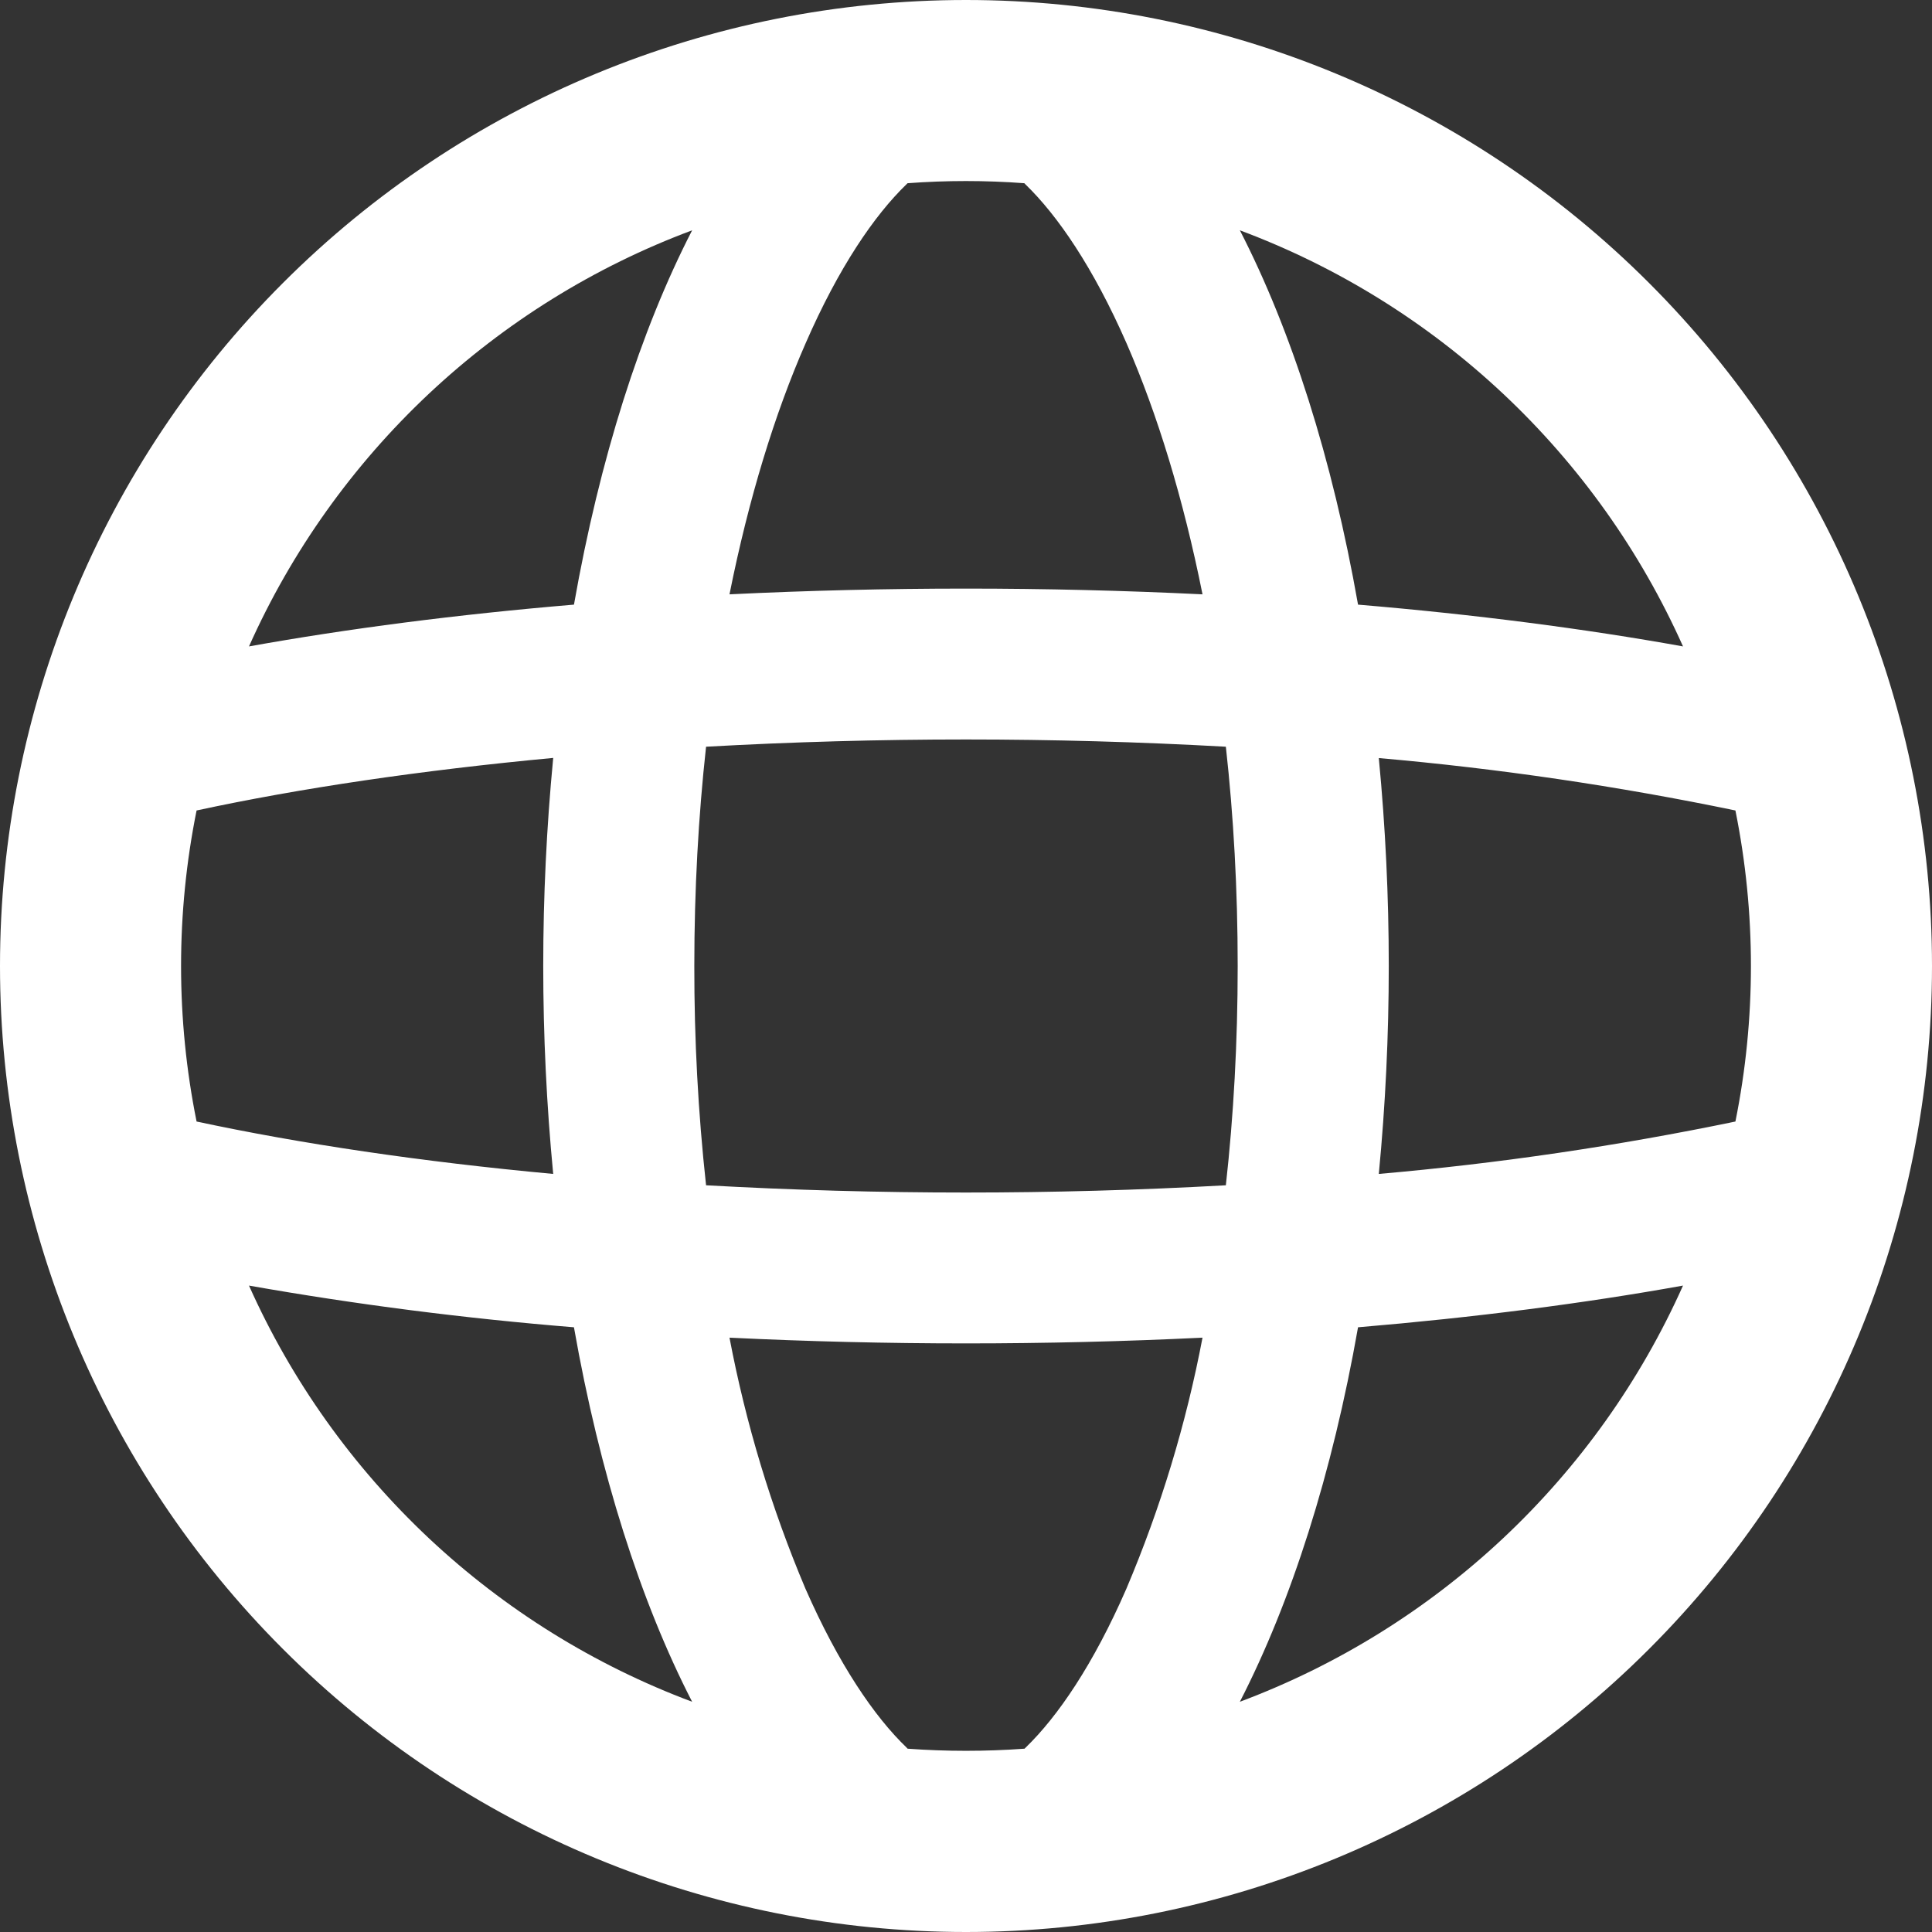 <svg width="24" height="24" viewBox="0 0 24 24" fill="none" xmlns="http://www.w3.org/2000/svg">
<rect x="0" y="0" width="24" height="24" fill="#333333" stroke="none"/>
<g clip-path="url(#clip0_5311_13627)">
<path fill-rule="evenodd" clip-rule="evenodd" d="M15.402 21.14C16.616 20.686 17.728 19.995 18.673 19.108C19.619 18.22 20.378 17.154 20.907 15.97C19.678 16.191 18.321 16.366 16.87 16.488C16.551 18.3 16.043 19.893 15.402 21.14ZM12 24C15.183 24 18.235 22.736 20.485 20.485C22.736 18.235 24 15.183 24 12C24 8.817 22.736 5.765 20.485 3.515C18.235 1.264 15.183 0 12 0C8.817 0 5.765 1.264 3.515 3.515C1.264 5.765 0 8.817 0 12C0 15.183 1.264 18.235 3.515 20.485C5.765 22.736 8.817 24 12 24ZM12.725 21.723C12.242 21.758 11.758 21.758 11.275 21.723L11.261 21.708C10.863 21.326 10.419 20.677 10.005 19.734C9.581 18.731 9.265 17.686 9.062 16.617C11.019 16.712 12.981 16.712 14.938 16.617C14.735 17.686 14.418 18.731 13.993 19.734C13.581 20.679 13.139 21.324 12.741 21.709L12.726 21.724L12.725 21.723ZM17.128 14.583C18.616 14.453 20.096 14.235 21.558 13.932C21.815 12.657 21.815 11.343 21.558 10.068C20.096 9.765 18.616 9.547 17.128 9.417C17.293 11.135 17.293 12.865 17.128 14.583ZM15.228 9.276C15.324 10.14 15.375 11.052 15.375 12C15.375 12.948 15.324 13.86 15.228 14.724C13.077 14.844 10.921 14.844 8.771 14.724C8.672 13.819 8.624 12.91 8.625 12C8.625 11.052 8.676 10.14 8.771 9.276C10.921 9.156 13.077 9.156 15.228 9.276ZM16.87 7.511C18.321 7.633 19.678 7.809 20.907 8.03C20.378 6.846 19.619 5.78 18.673 4.892C17.728 4.005 16.616 3.314 15.402 2.861C16.043 4.106 16.551 5.7 16.87 7.511ZM12.725 2.276L12.739 2.291C13.137 2.676 13.581 3.322 13.995 4.266C14.376 5.139 14.7 6.194 14.938 7.383C12.981 7.288 11.019 7.288 9.062 7.383C9.3 6.194 9.624 5.139 10.007 4.266C10.419 3.321 10.861 2.676 11.259 2.291L11.274 2.276C11.757 2.24 12.242 2.24 12.725 2.276ZM8.598 2.861C7.384 3.314 6.272 4.005 5.327 4.892C4.382 5.78 3.622 6.846 3.093 8.03C4.322 7.809 5.679 7.633 7.13 7.511C7.449 5.7 7.957 4.106 8.598 2.861ZM6.873 9.415C5.229 9.569 3.732 9.79 2.442 10.068C2.185 11.343 2.185 12.657 2.442 13.932C3.732 14.208 5.229 14.431 6.872 14.583C6.707 12.865 6.707 11.135 6.872 9.417L6.873 9.415ZM7.13 16.488C5.777 16.378 4.43 16.206 3.093 15.97C3.622 17.154 4.382 18.22 5.327 19.108C6.272 19.995 7.384 20.686 8.598 21.14C7.957 19.895 7.449 18.3 7.13 16.489V16.488Z" fill="white"/>
</g>
<defs>
<clipPath id="clip0_5311_13627">
<rect width="24" height="24" fill="white"/>
</clipPath>
</defs>
</svg>
